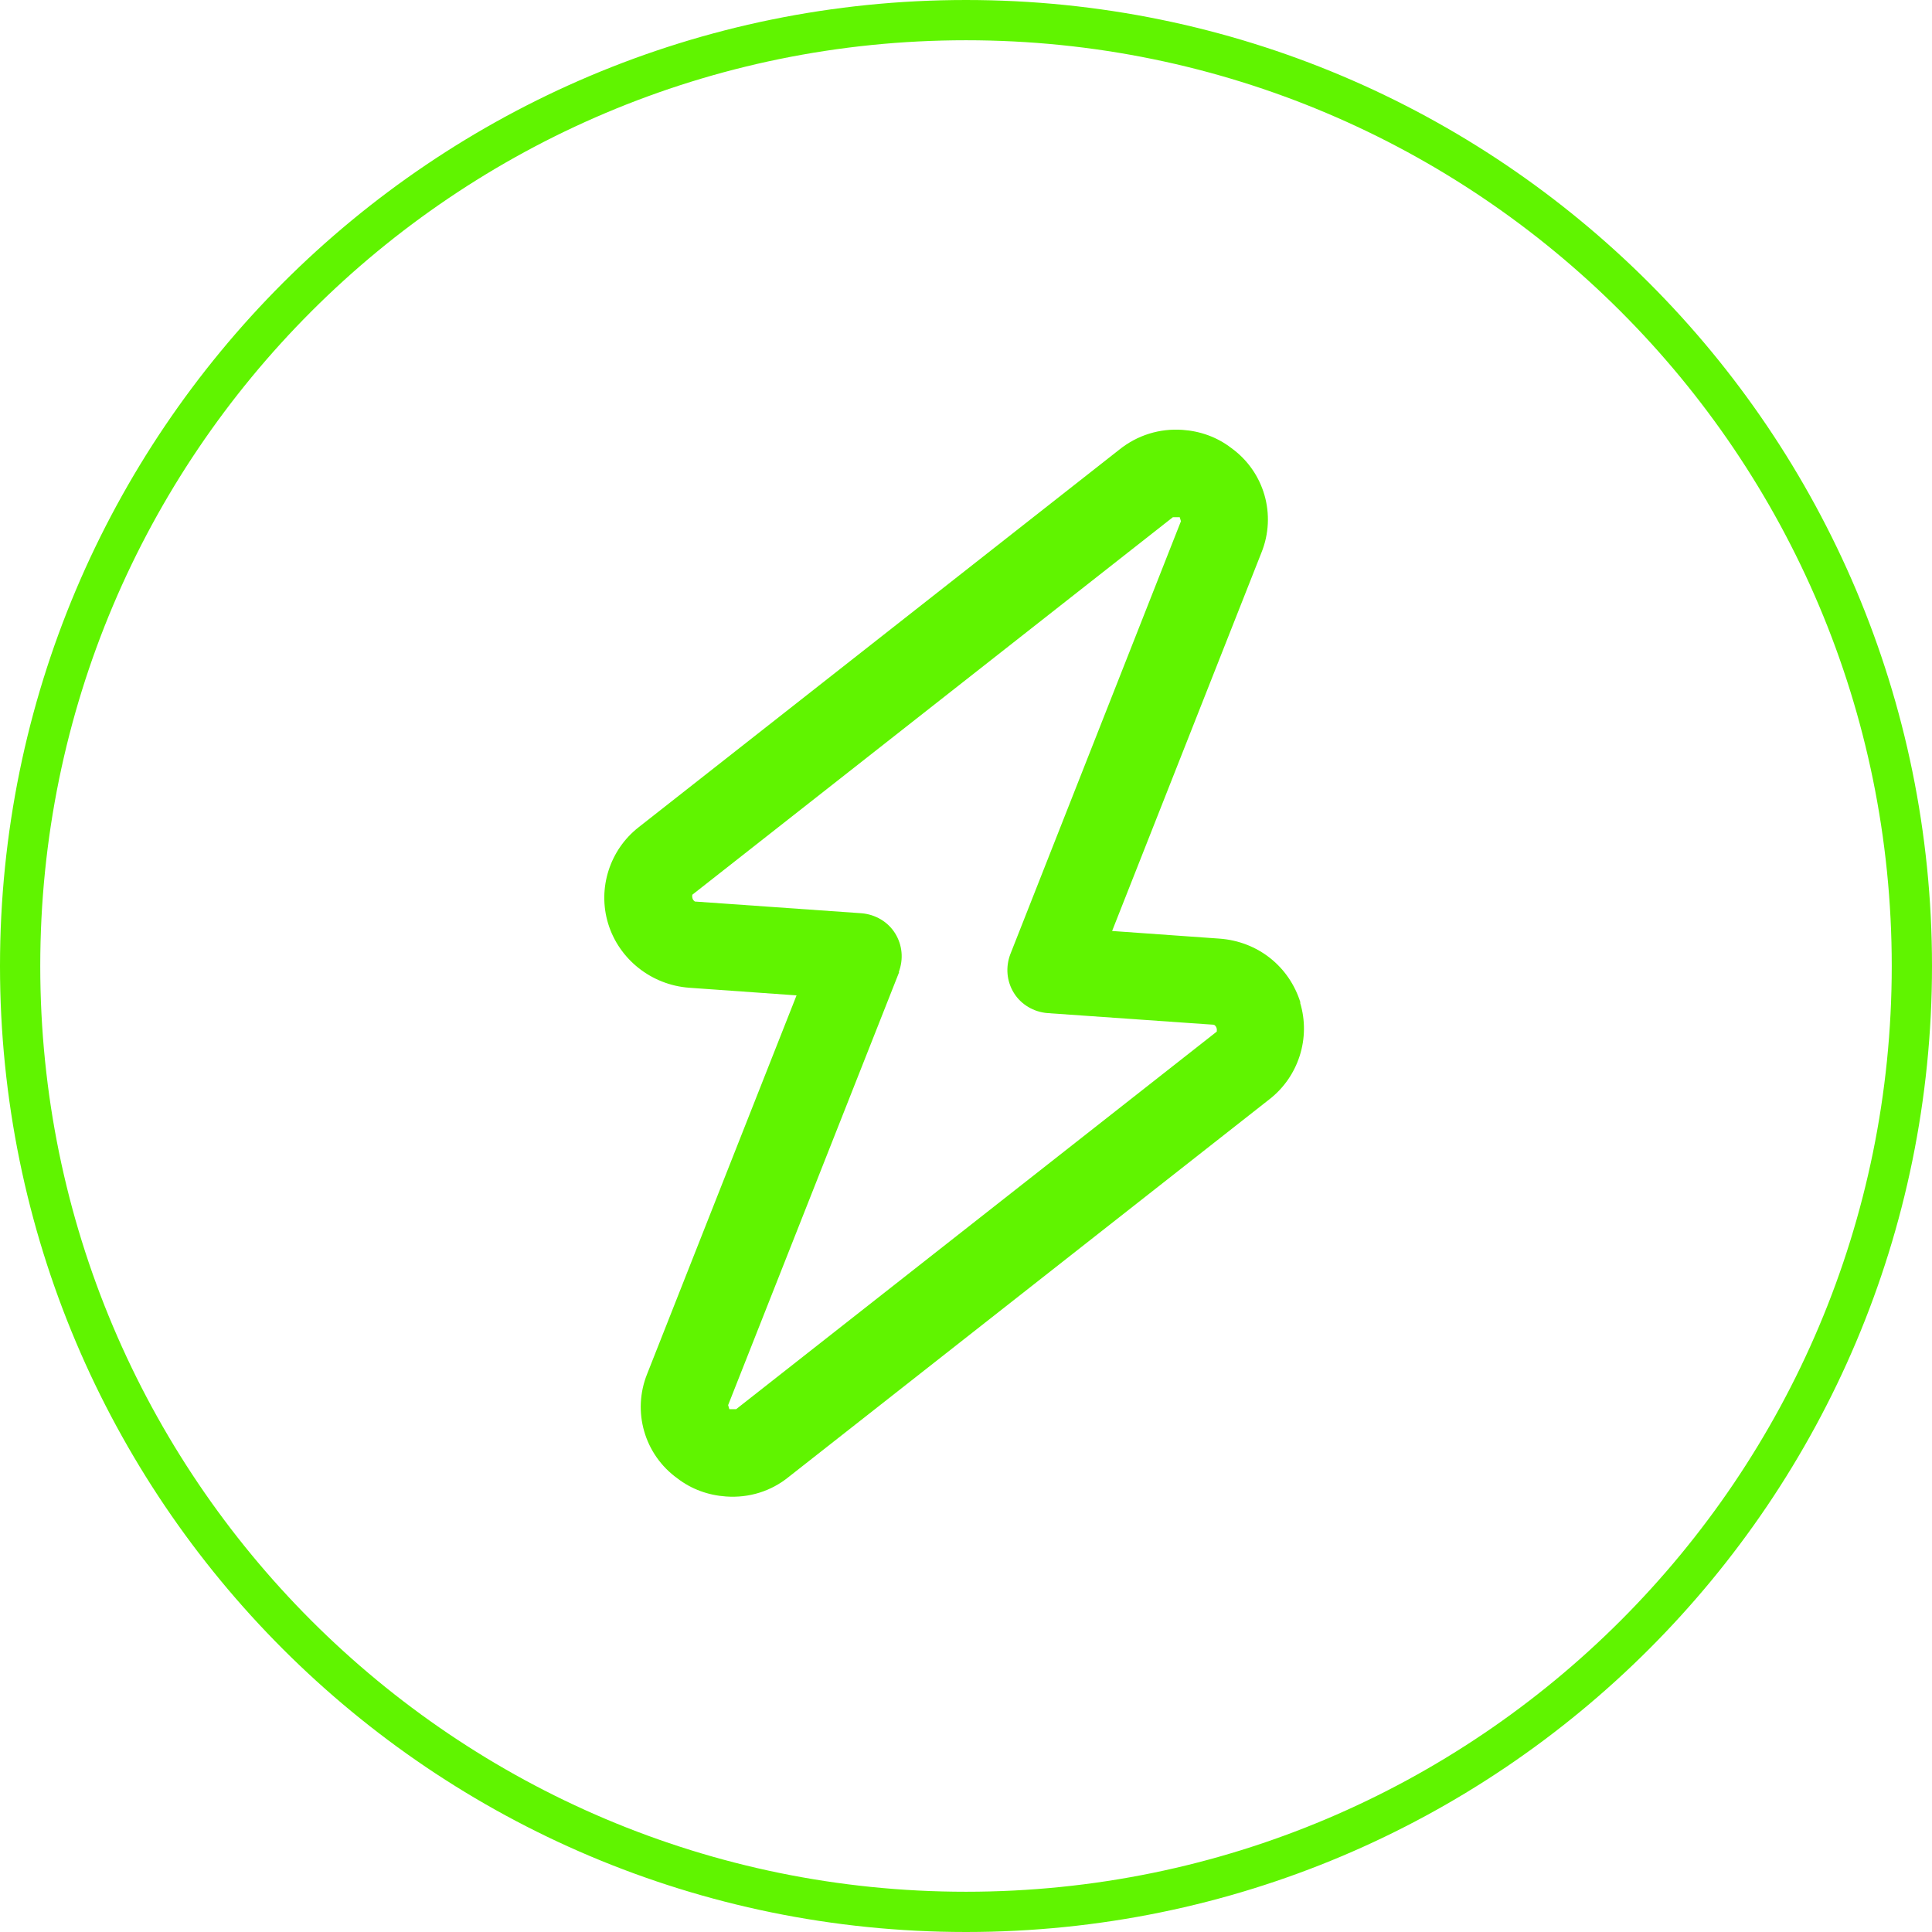 <?xml version="1.0" encoding="UTF-8"?><svg id="Layer_1" xmlns="http://www.w3.org/2000/svg" width="48" height="48" xmlns:xlink="http://www.w3.org/1999/xlink" viewBox="0 0 48 48"><defs><clipPath id="clippath"><rect width="48" height="48" style="fill:none;"/></clipPath></defs><g style="clip-path:url(#clippath);"><path d="M47.5,24c0,12.98-10.52,23.5-23.5,23.5S.5,36.98.5,24,11.02.5,24,.5s23.5,10.52,23.5,23.5Z" style="fill:none; stroke:#60f400;"/></g><path d="M32.31,24.91c-.28-.9-1.06-1.52-2.01-1.59l-2.67-.19,3.71-9.4c.38-.94.07-2.01-.75-2.6-.35-.27-.77-.42-1.21-.45-.57-.04-1.12.13-1.57.49l-11.94,9.38c-.72.56-1.03,1.52-.76,2.4.27.88,1.07,1.52,2.01,1.59l2.67.19-3.71,9.4c-.38.94-.07,2.01.75,2.6.35.27.77.42,1.21.45.57.04,1.12-.13,1.56-.49l11.94-9.38c.72-.56,1.03-1.52.76-2.4ZM22.33,24.15c.12-.32.09-.67-.09-.96-.18-.29-.49-.47-.83-.5l-4.12-.29h-.02s-.09-.04-.07-.17l11.94-9.38h.17s.03.1.03.1h0s-4.24,10.76-4.24,10.76c-.12.32-.09.67.09.96.18.29.49.47.83.5l4.14.29s.09.04.07.17l-11.94,9.38h-.17s-.03-.1-.03-.1h0s4.25-10.76,4.25-10.76Z" style="fill:#60f400;"/></svg>